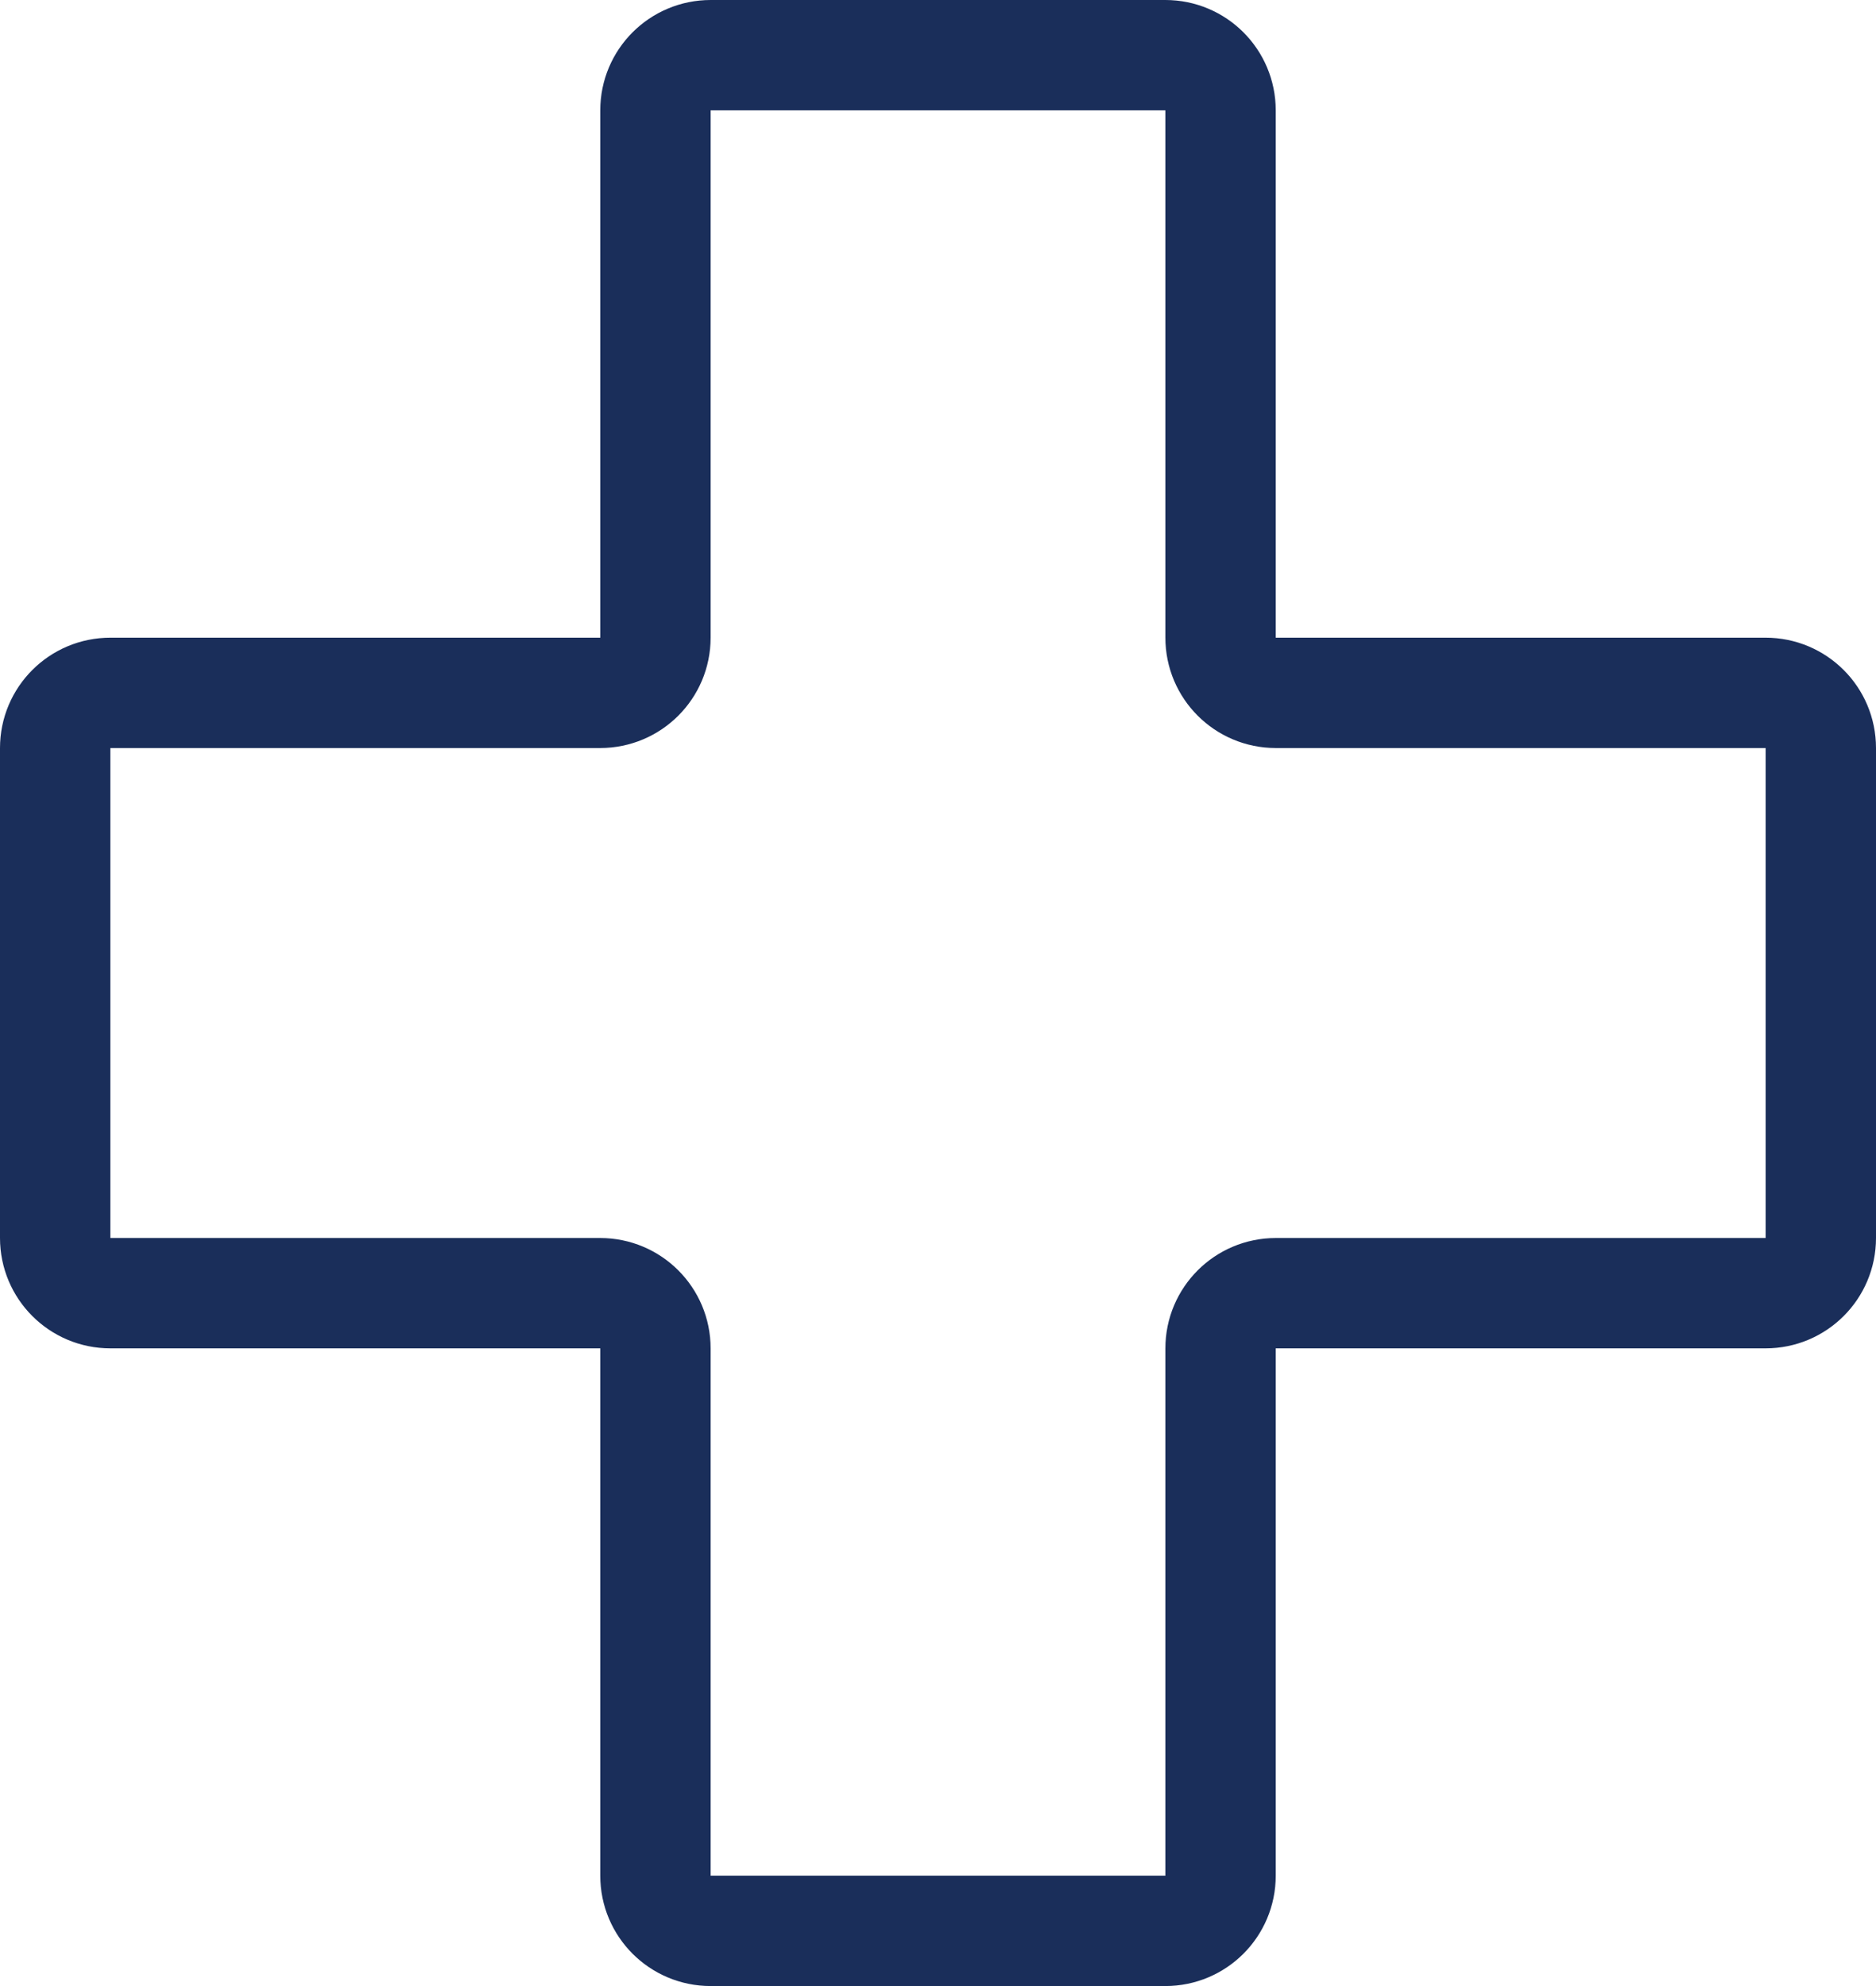 <svg width="34" height="36" viewBox="0 0 34 36" fill="none" xmlns="http://www.w3.org/2000/svg">
<path fill-rule="evenodd" clip-rule="evenodd" d="M1 13.559C1 13.006 1.448 12.559 2 12.559H10.879C11.431 12.559 11.879 12.111 11.879 11.559V2C11.879 1.448 12.326 1 12.879 1H21.121C21.674 1 22.121 1.448 22.121 2V11.559C22.121 12.111 22.569 12.559 23.121 12.559H32C32.552 12.559 33 13.006 33 13.559V22.441C33 22.994 32.552 23.441 32 23.441H23.121C22.569 23.441 22.121 23.889 22.121 24.441V34C22.121 34.552 21.674 35 21.121 35H12.879C12.326 35 11.879 34.552 11.879 34V24.441C11.879 23.889 11.431 23.441 10.879 23.441H2C1.448 23.441 1 22.994 1 22.441V13.559Z" stroke="#1A2E5A" stroke-width="2" stroke-miterlimit="10"/>
</svg>
